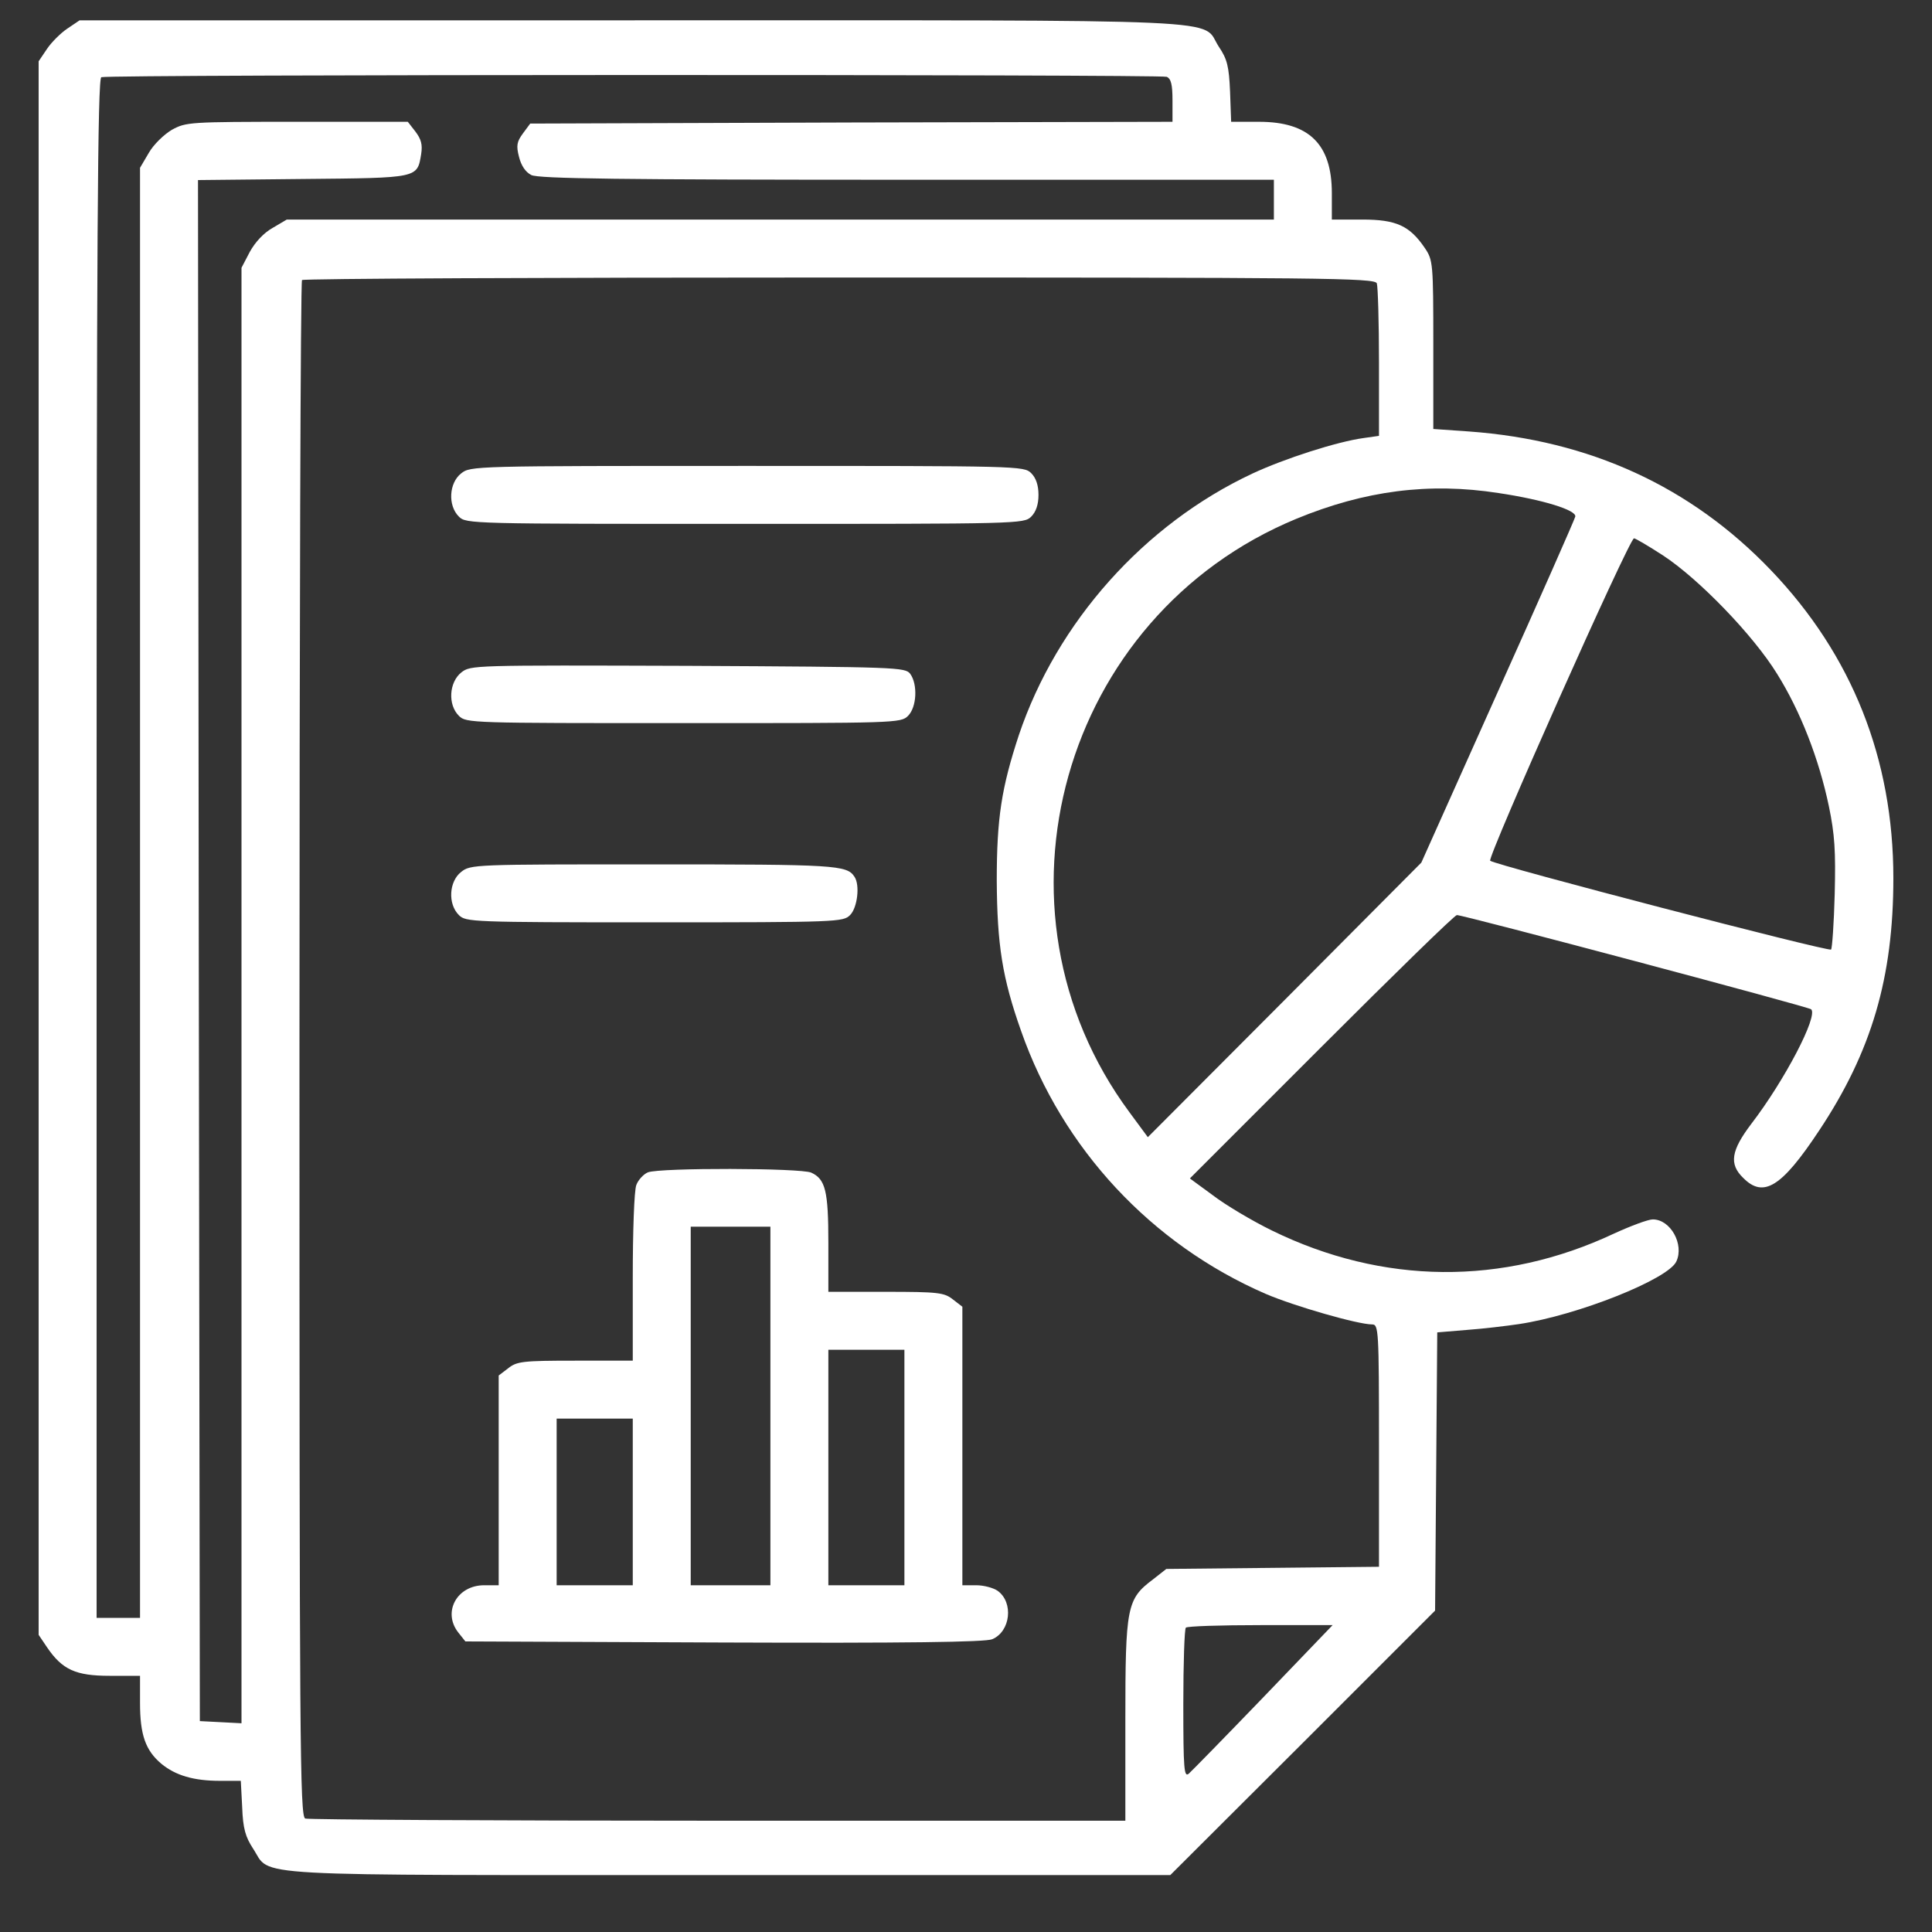 <svg width="25" height="25" viewBox="0 0 25 25" fill="none" xmlns="http://www.w3.org/2000/svg">
<rect x="0" y="0" width="25" height="25" fill="#333333" stroke="none"/>
<path d="M0.87 0.371C0.786 0.427 0.664 0.549 0.608 0.633L0.5 0.793V10.974V21.155L0.608 21.315C0.805 21.605 0.978 21.685 1.419 21.685H1.812V22.037C1.812 22.449 1.883 22.651 2.089 22.824C2.272 22.974 2.506 23.044 2.848 23.044H3.116L3.134 23.387C3.144 23.663 3.177 23.771 3.275 23.921C3.519 24.291 3.041 24.263 9.434 24.263H15.144L16.859 22.552L18.57 20.841L18.584 19.041L18.598 17.241L18.983 17.209C19.194 17.194 19.498 17.157 19.653 17.134C20.413 17.021 21.589 16.552 21.692 16.323C21.795 16.102 21.617 15.779 21.387 15.779C21.327 15.779 21.102 15.863 20.886 15.962C19.442 16.641 17.891 16.623 16.461 15.924C16.203 15.798 15.856 15.591 15.697 15.469L15.397 15.249L17.103 13.543C18.036 12.61 18.823 11.841 18.852 11.841C18.941 11.841 23.398 13.027 23.436 13.06C23.53 13.144 23.094 13.979 22.663 14.541C22.4 14.888 22.372 15.062 22.555 15.24C22.817 15.507 23.052 15.366 23.539 14.63C24.219 13.608 24.5 12.648 24.5 11.363C24.5 9.821 23.966 8.476 22.916 7.379C21.88 6.296 20.572 5.696 19.006 5.583L18.547 5.551V4.458C18.547 3.404 18.542 3.366 18.439 3.212C18.242 2.921 18.069 2.841 17.628 2.841H17.234V2.499C17.234 1.866 16.939 1.576 16.292 1.576H15.931L15.917 1.187C15.903 0.858 15.88 0.765 15.772 0.605C15.528 0.235 16.18 0.263 8.173 0.263H1.03L0.87 0.371ZM15.097 0.994C15.153 1.018 15.172 1.093 15.172 1.299V1.576L11.019 1.585L6.861 1.599L6.767 1.726C6.688 1.833 6.678 1.885 6.716 2.03C6.744 2.143 6.8 2.227 6.875 2.265C6.969 2.312 8.014 2.326 11.741 2.326H16.484V2.583V2.841H10.1H3.711L3.528 2.949C3.411 3.015 3.303 3.132 3.233 3.258L3.125 3.465V12.882V22.299L2.858 22.285L2.586 22.271L2.572 12.301L2.562 2.33L3.922 2.316C5.422 2.302 5.398 2.307 5.45 1.993C5.469 1.871 5.45 1.801 5.375 1.702L5.277 1.576H3.842C2.445 1.576 2.408 1.58 2.225 1.679C2.122 1.74 1.986 1.871 1.925 1.979L1.812 2.171V11.551V20.935H1.531H1.25V10.979C1.25 3.057 1.264 1.018 1.311 0.999C1.395 0.962 15.008 0.962 15.097 0.994ZM17.816 3.666C17.83 3.708 17.844 4.168 17.844 4.688V5.64L17.647 5.668C17.3 5.715 16.62 5.935 16.208 6.127C14.806 6.783 13.677 8.049 13.184 9.512C12.959 10.196 12.898 10.585 12.898 11.396C12.903 12.226 12.969 12.652 13.213 13.341C13.747 14.865 14.9 16.102 16.381 16.744C16.756 16.904 17.572 17.138 17.755 17.138C17.839 17.138 17.844 17.204 17.844 18.709V20.274L16.47 20.288L15.092 20.302L14.919 20.438C14.581 20.691 14.562 20.79 14.562 22.257V23.56H9.294C6.397 23.56 3.992 23.546 3.95 23.532C3.88 23.504 3.875 22.585 3.875 13.58C3.875 8.119 3.889 3.638 3.908 3.624C3.922 3.605 7.053 3.591 10.864 3.591C17.131 3.591 17.788 3.596 17.816 3.666ZM19.391 6.38C19.962 6.465 20.403 6.601 20.384 6.685C20.375 6.723 19.925 7.744 19.381 8.954L18.392 11.162L16.625 12.938L14.853 14.715L14.614 14.391C12.669 11.762 13.738 7.969 16.775 6.713C17.661 6.348 18.491 6.24 19.391 6.38ZM21.519 7.187C21.983 7.491 22.686 8.218 22.995 8.719C23.3 9.207 23.539 9.826 23.666 10.435C23.741 10.796 23.755 11.012 23.741 11.569C23.731 11.949 23.708 12.273 23.694 12.287C23.661 12.319 19.344 11.194 19.283 11.138C19.241 11.101 21.083 6.966 21.144 6.966C21.163 6.966 21.331 7.065 21.519 7.187ZM16.348 21.962C15.856 22.473 15.42 22.918 15.383 22.951C15.322 23.002 15.312 22.899 15.312 22.051C15.312 21.521 15.327 21.076 15.345 21.062C15.359 21.043 15.795 21.029 16.311 21.029H17.244L16.348 21.962Z" fill="white"/>
<path d="M5.966 6.127C5.811 6.249 5.792 6.54 5.938 6.685C6.031 6.779 6.092 6.779 9.641 6.779C13.189 6.779 13.25 6.779 13.344 6.685C13.405 6.624 13.438 6.53 13.438 6.404C13.438 6.277 13.405 6.184 13.344 6.123C13.25 6.029 13.189 6.029 9.669 6.029C6.12 6.029 6.088 6.029 5.966 6.127Z" fill="white"/>
<path d="M5.97 8.701C5.811 8.827 5.792 9.118 5.938 9.263C6.031 9.357 6.092 9.357 8.844 9.357C11.595 9.357 11.656 9.357 11.75 9.263C11.863 9.151 11.877 8.855 11.778 8.719C11.713 8.635 11.619 8.63 8.9 8.616C6.111 8.607 6.092 8.607 5.97 8.701Z" fill="white"/>
<path d="M5.966 11.284C5.811 11.405 5.792 11.696 5.938 11.841C6.027 11.93 6.092 11.935 8.469 11.935C10.845 11.935 10.911 11.93 11 11.841C11.094 11.748 11.131 11.452 11.056 11.344C10.958 11.194 10.812 11.185 8.455 11.185C6.134 11.185 6.088 11.185 5.966 11.284Z" fill="white"/>
<path d="M8.384 15.17C8.328 15.193 8.258 15.268 8.234 15.334C8.206 15.404 8.188 15.938 8.188 16.534V17.607H7.442C6.763 17.607 6.688 17.616 6.575 17.706L6.453 17.799V19.159V20.513H6.266C5.909 20.513 5.722 20.865 5.933 21.128L6.022 21.24L9.369 21.254C11.727 21.263 12.748 21.249 12.838 21.212C13.077 21.113 13.119 20.734 12.908 20.584C12.852 20.546 12.73 20.513 12.631 20.513H12.453V18.713V16.909L12.331 16.815C12.219 16.726 12.144 16.716 11.464 16.716H10.719V16.084C10.719 15.409 10.681 15.259 10.498 15.174C10.363 15.113 8.544 15.109 8.384 15.17ZM9.969 18.193V20.513H9.453H8.938V18.193V15.873H9.453H9.969V18.193ZM11.703 18.99V20.513H11.211H10.719V18.99V17.466H11.211H11.703V18.99ZM8.188 19.435V20.513H7.695H7.203V19.435V18.357H7.695H8.188V19.435Z" fill="white"/>
</svg>
